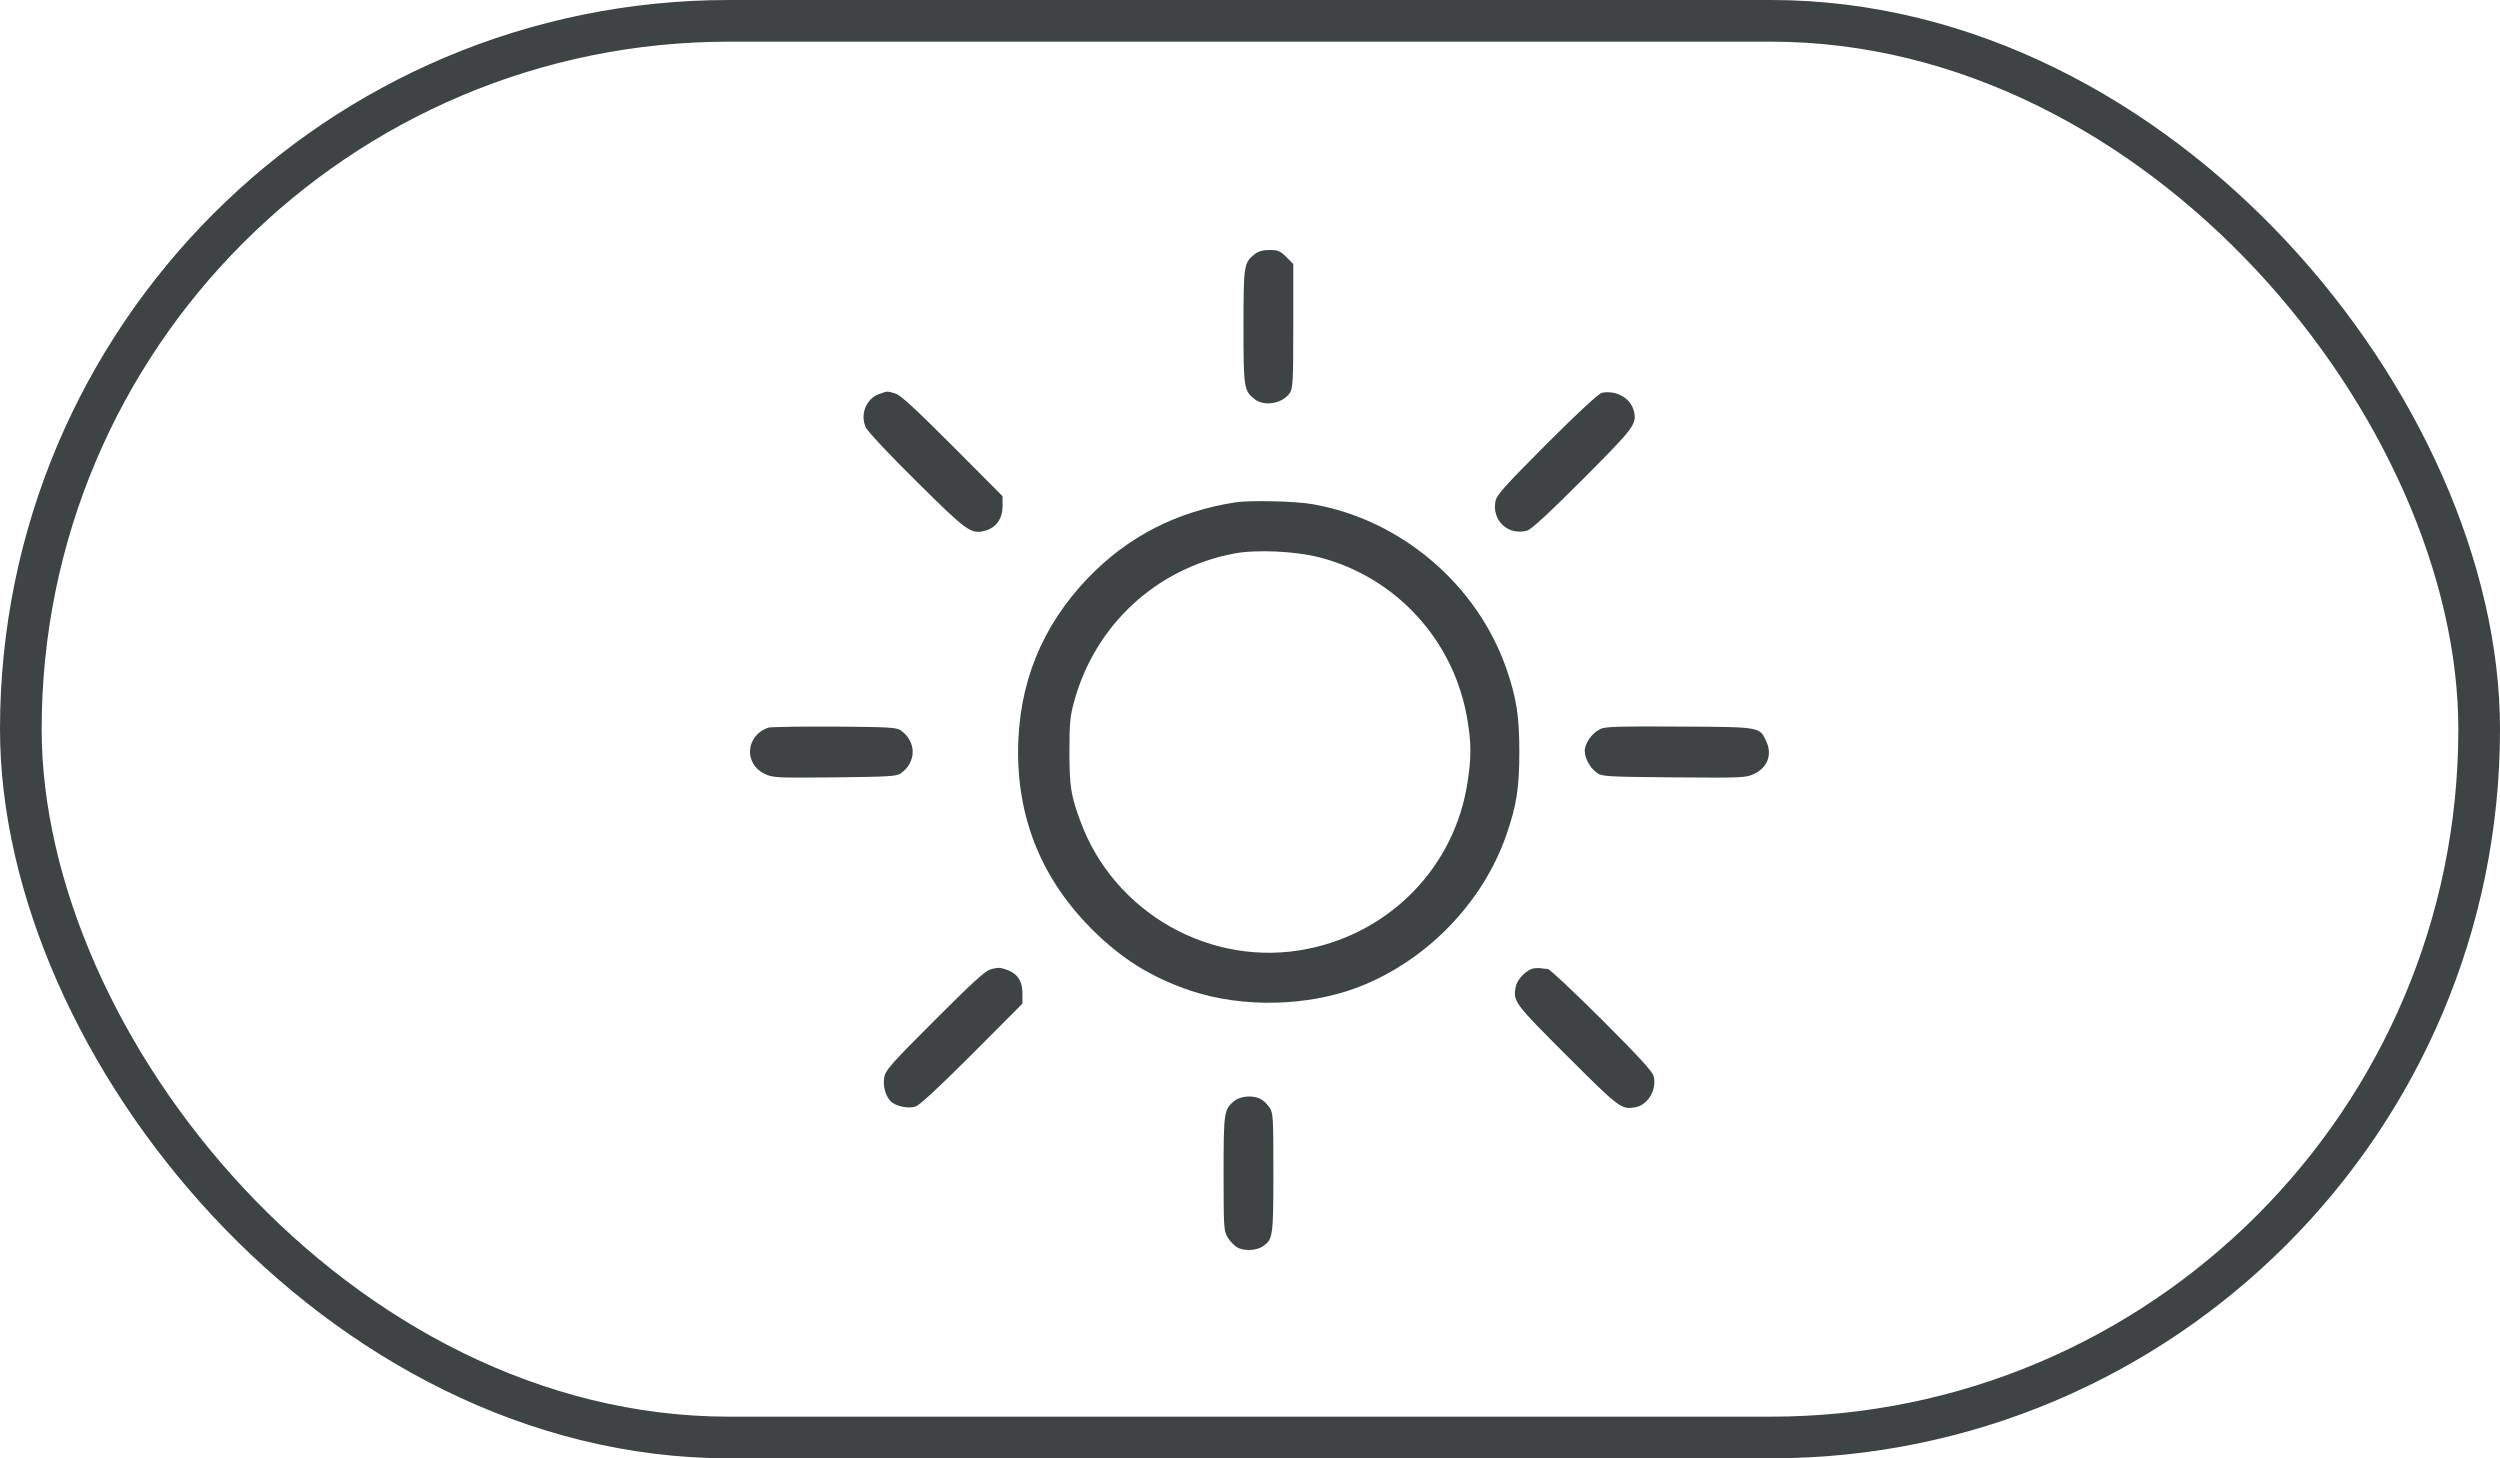 <?xml version="1.0" encoding="UTF-8"?> <svg xmlns="http://www.w3.org/2000/svg" width="60" height="35" viewBox="0 0 60 35" fill="none"> <rect opacity="0.8" x="0.5" y="0.5" width="59" height="34" rx="17" stroke="#0E1515"></rect> <g opacity="0.8"> <path d="M30.112 6.1C29.854 6.306 29.844 6.358 29.844 7.84C29.844 9.322 29.854 9.375 30.112 9.58C30.351 9.766 30.79 9.685 30.962 9.422C31.029 9.317 31.039 9.116 31.039 7.821V6.339L30.872 6.167C30.724 6.024 30.671 6 30.47 6C30.308 6 30.203 6.029 30.112 6.1Z" fill="#0E1515"></path> <path d="M21.102 9.456C20.786 9.566 20.633 9.953 20.782 10.264C20.825 10.354 21.369 10.938 21.996 11.554C23.215 12.763 23.305 12.83 23.649 12.735C23.907 12.663 24.061 12.448 24.061 12.152V11.908L22.856 10.698C21.933 9.776 21.608 9.475 21.479 9.441C21.283 9.384 21.307 9.384 21.102 9.456Z" fill="#0E1515"></path> <path d="M38.447 9.427C38.371 9.441 37.888 9.886 37.123 10.651C36.101 11.678 35.919 11.879 35.89 12.032C35.804 12.496 36.196 12.859 36.65 12.735C36.751 12.706 37.157 12.333 37.984 11.506C39.236 10.249 39.294 10.178 39.208 9.848C39.126 9.551 38.787 9.36 38.447 9.427Z" fill="#0E1515"></path> <path d="M29.653 12.056C28.252 12.271 27.072 12.873 26.111 13.872C24.993 15.039 24.433 16.43 24.433 18.069C24.438 19.708 25.031 21.128 26.207 22.304C26.928 23.021 27.636 23.46 28.587 23.781C29.83 24.192 31.393 24.158 32.616 23.685C34.242 23.054 35.589 21.663 36.153 20.038C36.397 19.331 36.464 18.91 36.464 18.045C36.464 17.185 36.397 16.764 36.158 16.061C35.451 14.021 33.62 12.467 31.493 12.099C31.101 12.027 29.983 12.003 29.653 12.056ZM31.68 13.38C33.525 13.863 34.915 15.392 35.221 17.295C35.312 17.844 35.312 18.184 35.221 18.772C34.92 20.774 33.4 22.366 31.388 22.772C29.089 23.241 26.742 21.926 25.929 19.708C25.7 19.092 25.666 18.862 25.666 18.045C25.666 17.371 25.681 17.194 25.776 16.85C26.274 15.005 27.746 13.643 29.619 13.284C30.155 13.184 31.096 13.227 31.68 13.38Z" fill="#0E1515"></path> <path d="M18.444 17.462C17.899 17.643 17.842 18.327 18.349 18.571C18.549 18.666 18.616 18.671 20.031 18.657C21.322 18.642 21.518 18.633 21.618 18.561C22 18.294 22 17.797 21.618 17.529C21.518 17.457 21.326 17.448 20.021 17.438C19.204 17.433 18.497 17.448 18.444 17.462Z" fill="#0E1515"></path> <path d="M38.419 17.491C38.242 17.572 38.084 17.763 38.041 17.954C38.003 18.131 38.132 18.408 38.319 18.542C38.448 18.638 38.524 18.642 40.178 18.657C41.841 18.671 41.904 18.666 42.104 18.571C42.429 18.413 42.539 18.102 42.386 17.782C42.228 17.443 42.252 17.448 40.312 17.438C38.921 17.428 38.538 17.438 38.419 17.491Z" fill="#0E1515"></path> <path d="M23.774 23.265C23.645 23.298 23.324 23.594 22.431 24.488C21.369 25.549 21.25 25.688 21.221 25.86C21.188 26.066 21.245 26.281 21.369 26.424C21.484 26.548 21.79 26.615 21.972 26.558C22.077 26.52 22.531 26.099 23.334 25.296L24.538 24.087V23.843C24.538 23.494 24.381 23.312 24.013 23.231C23.974 23.222 23.864 23.236 23.774 23.265Z" fill="#0E1515"></path> <path d="M36.813 23.241C36.641 23.269 36.411 23.499 36.378 23.68C36.306 24.029 36.34 24.077 37.606 25.339C38.868 26.601 38.916 26.639 39.26 26.572C39.561 26.51 39.772 26.137 39.685 25.822C39.657 25.712 39.308 25.334 38.433 24.46C37.769 23.8 37.191 23.255 37.147 23.255C37.104 23.255 37.042 23.245 37.004 23.241C36.971 23.231 36.885 23.231 36.813 23.241Z" fill="#0E1515"></path> <path d="M29.634 26.415C29.375 26.62 29.366 26.673 29.366 28.164C29.366 29.445 29.371 29.55 29.462 29.693C29.509 29.779 29.61 29.88 29.677 29.928C29.83 30.028 30.136 30.023 30.298 29.918C30.551 29.751 30.561 29.689 30.561 28.145C30.561 26.816 30.556 26.711 30.47 26.582C30.418 26.505 30.327 26.415 30.265 26.381C30.093 26.281 29.782 26.3 29.634 26.415Z" fill="#0E1515"></path> </g> </svg> 
